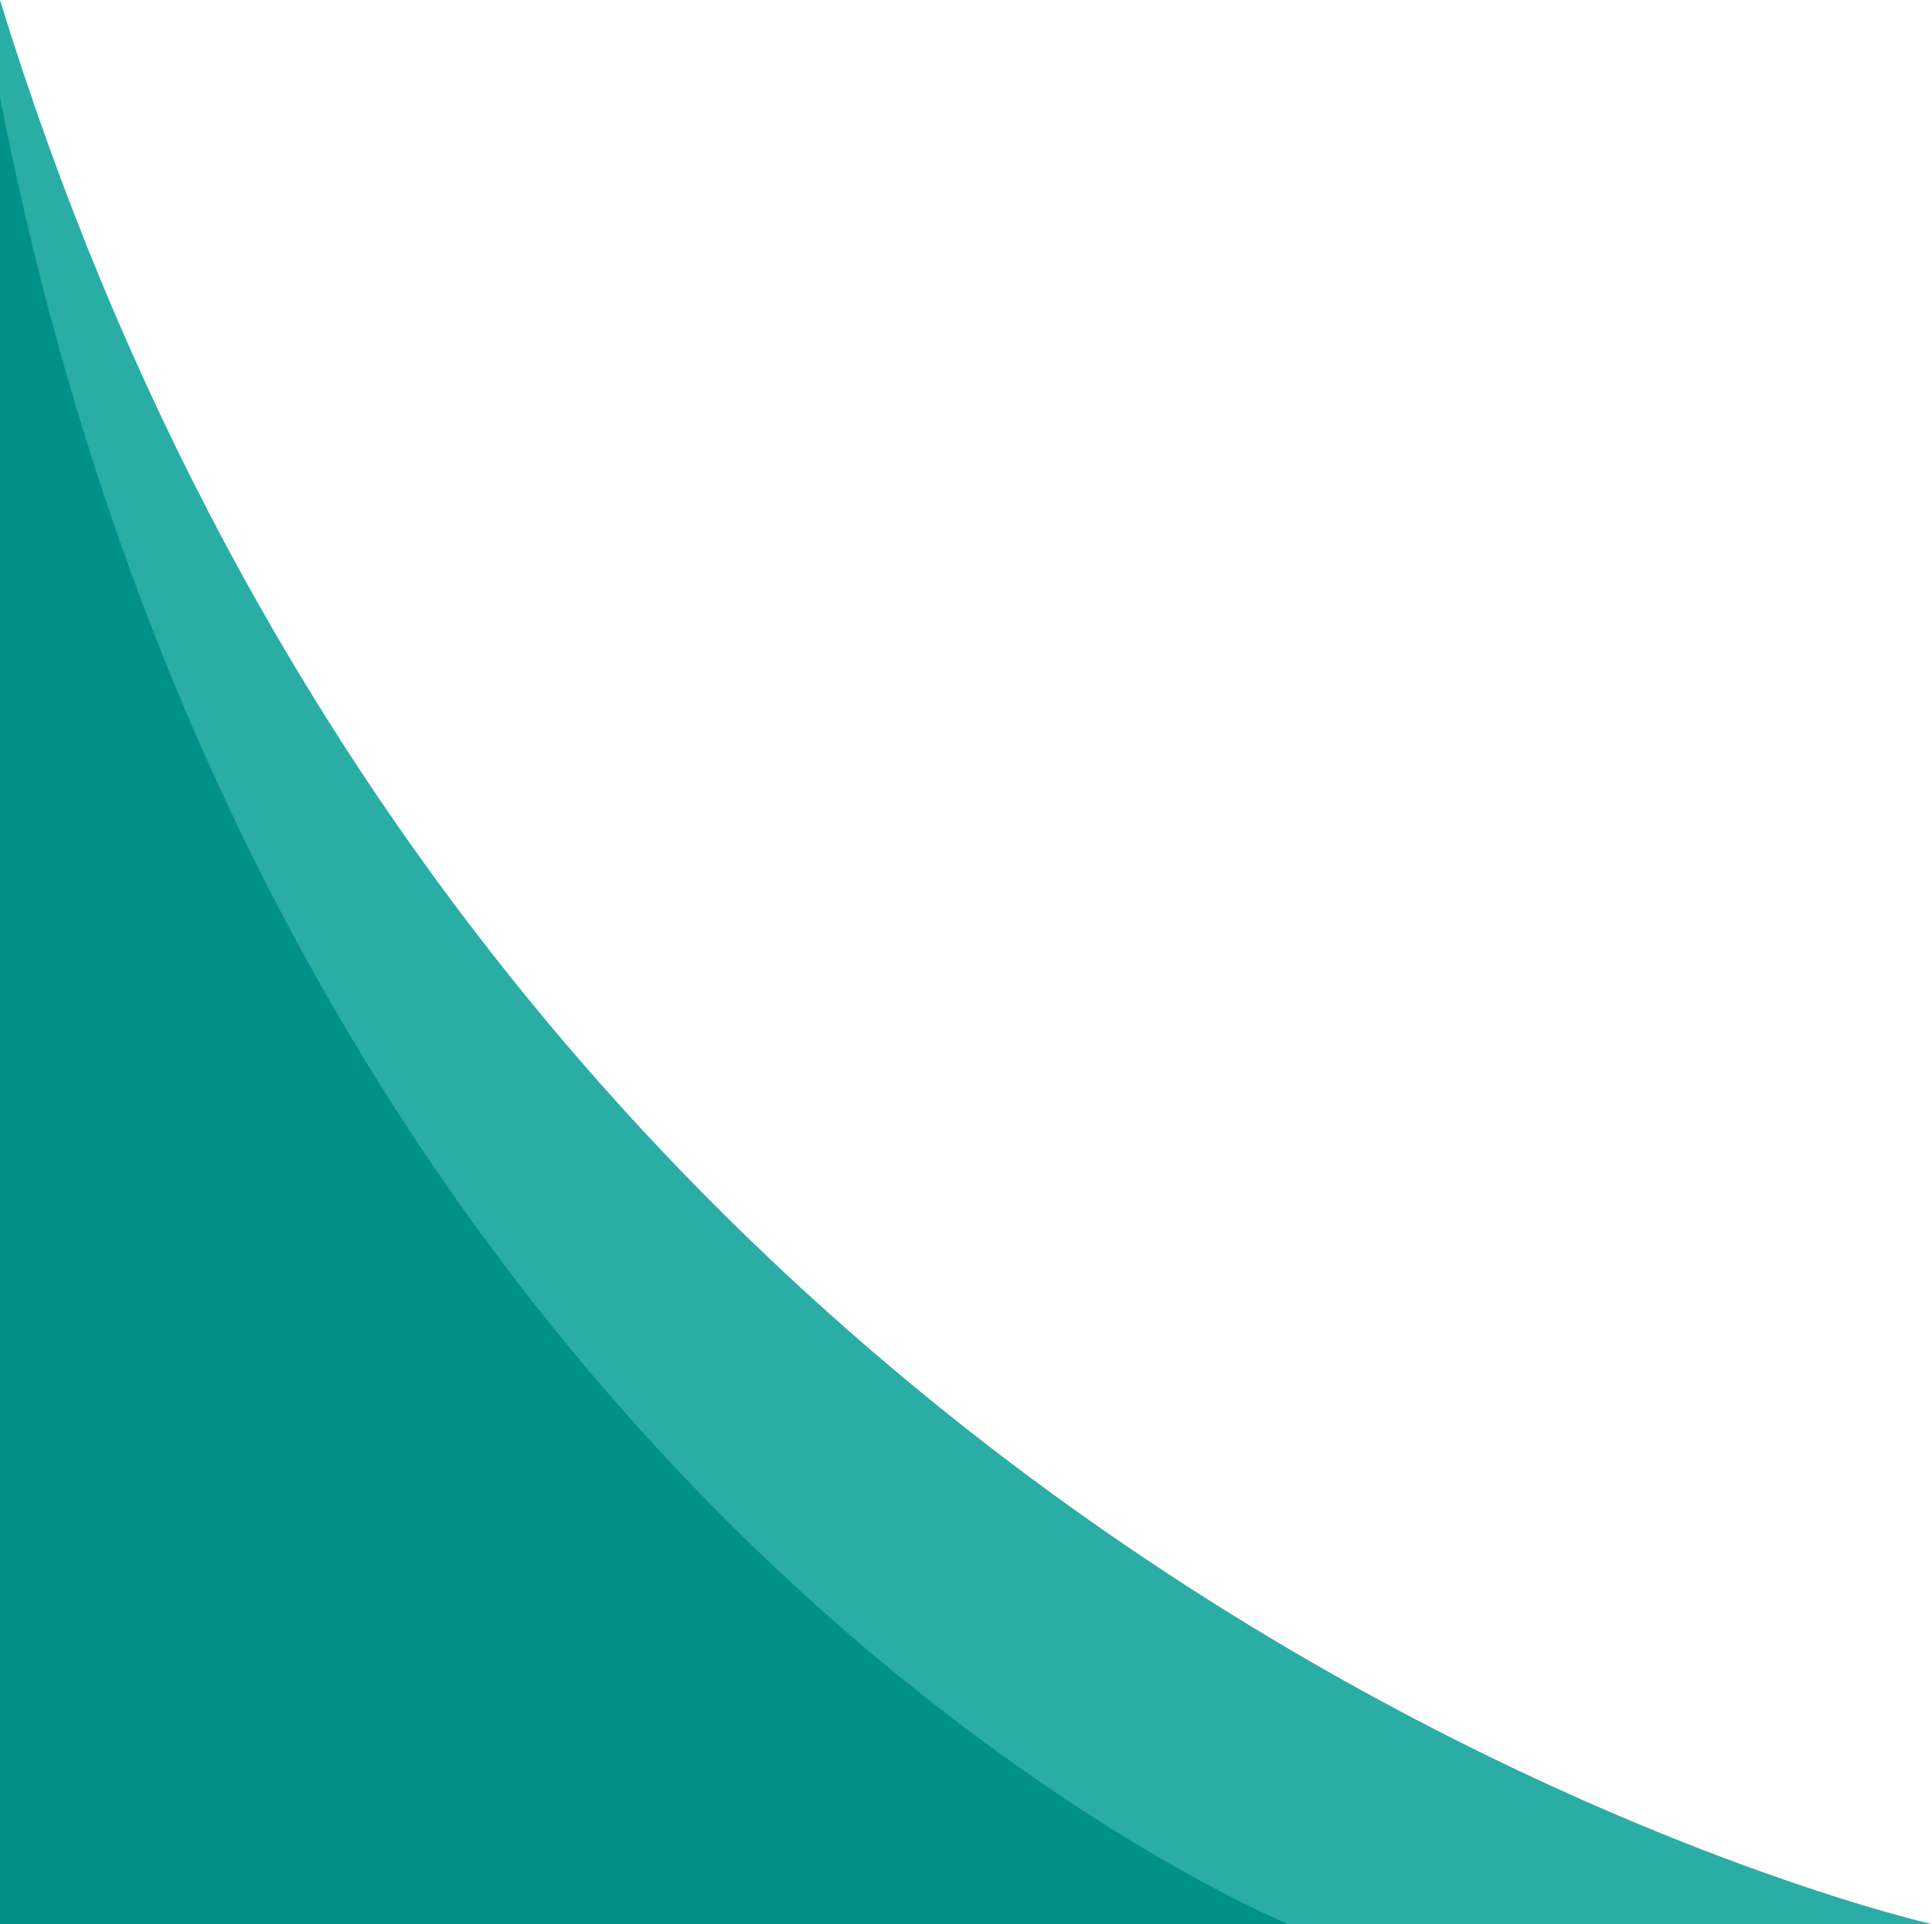<?xml version="1.0" encoding="UTF-8" standalone="no"?><svg xmlns="http://www.w3.org/2000/svg" xmlns:xlink="http://www.w3.org/1999/xlink" fill="#000000" height="1060.6" preserveAspectRatio="xMidYMid meet" version="1" viewBox="0.0 0.0 1064.8 1060.6" width="1064.8" zoomAndPan="magnify"><g id="change1_1"><path d="M0,0V1060.6H1064.8S271.5,882.4,0,0Z" fill="#2aada5"/></g><g id="change2_1"><path d="M0,53.6v1007H710S151.8,833.1,0,53.6Z" fill="#009289"/></g></svg>